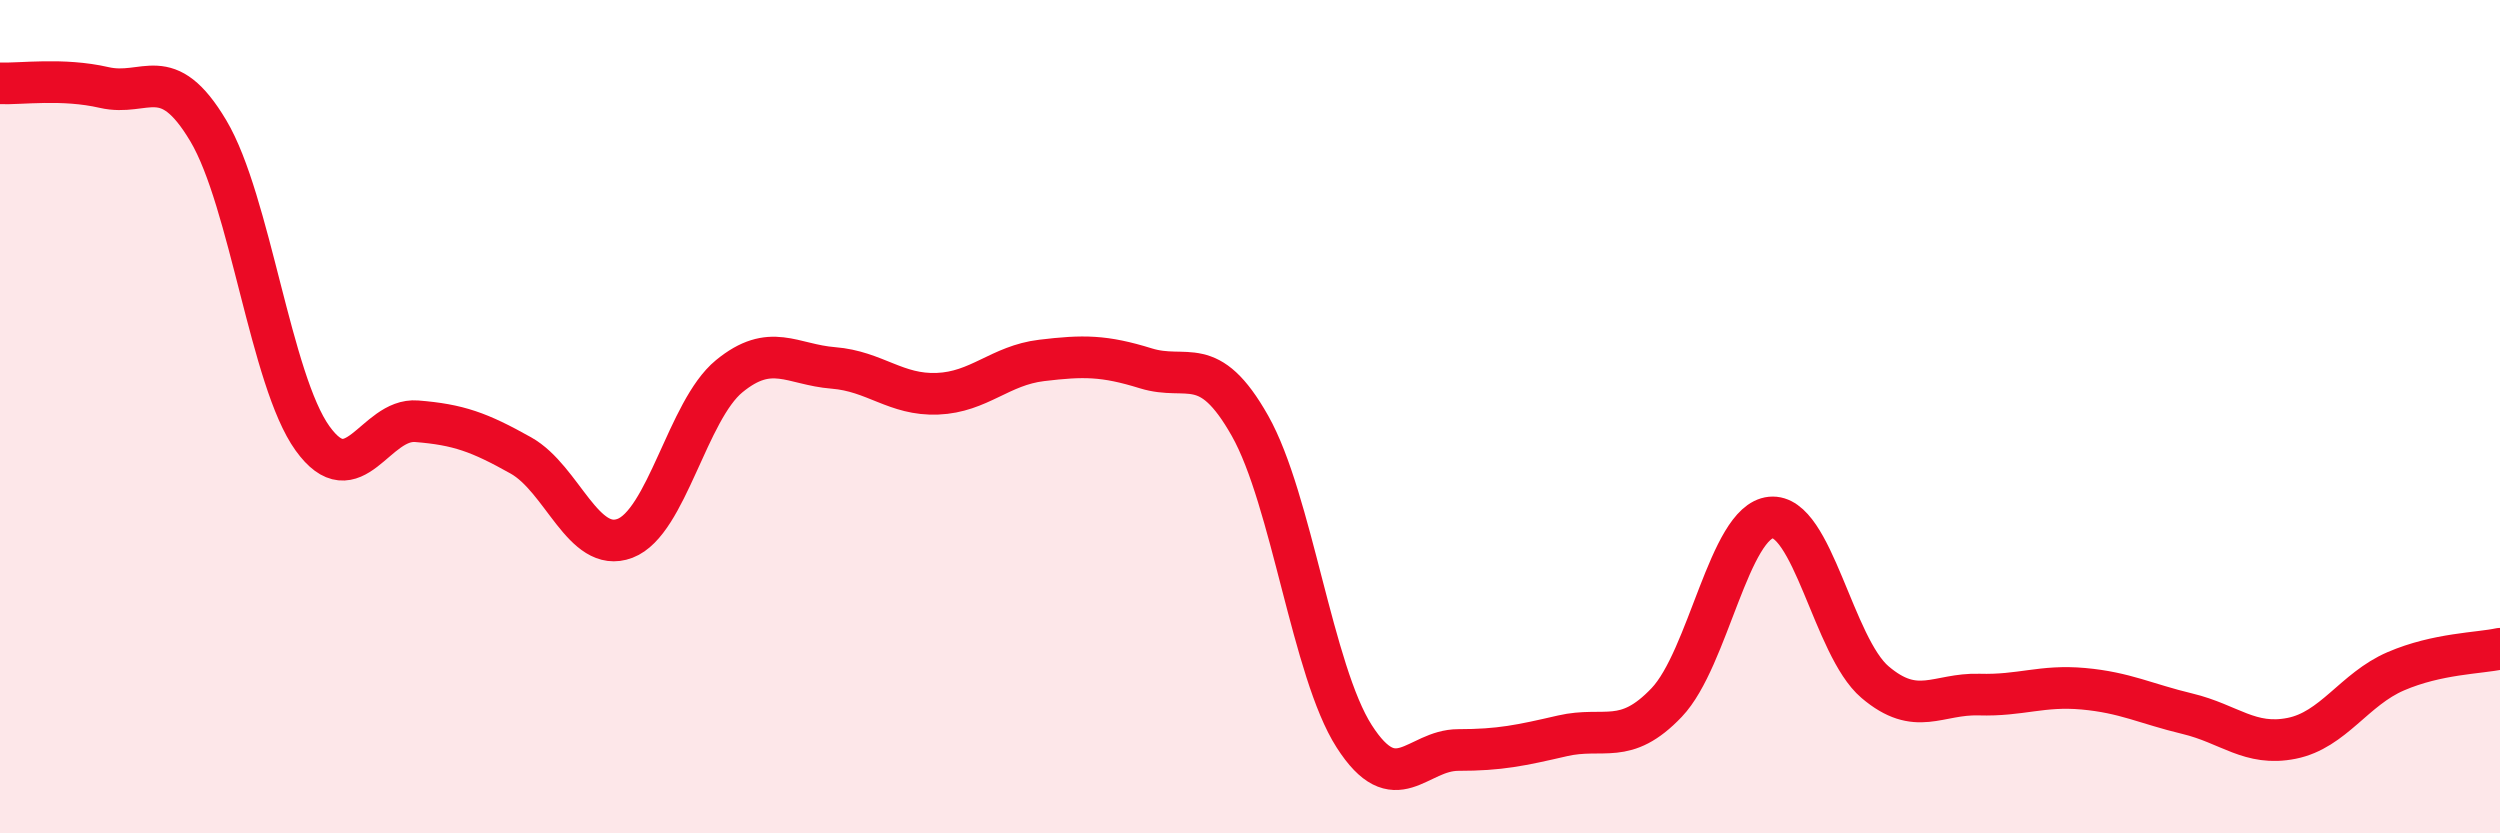 
    <svg width="60" height="20" viewBox="0 0 60 20" xmlns="http://www.w3.org/2000/svg">
      <path
        d="M 0,2 C 0.5,2.02 1.5,1.87 2.5,2.1 C 3.5,2.33 4,1.46 5,3.14 C 6,4.82 6.5,9.13 7.5,10.52 C 8.5,11.91 9,10.03 10,10.11 C 11,10.19 11.5,10.37 12.5,10.93 C 13.5,11.49 14,13.3 15,12.92 C 16,12.54 16.5,9.85 17.5,9.03 C 18.5,8.21 19,8.75 20,8.83 C 21,8.91 21.5,9.49 22.5,9.45 C 23.5,9.41 24,8.77 25,8.65 C 26,8.53 26.5,8.53 27.5,8.84 C 28.5,9.15 29,8.45 30,10.22 C 31,11.99 31.5,16.11 32.5,17.67 C 33.5,19.23 34,18 35,18 C 36,18 36.5,17.89 37.5,17.66 C 38.5,17.43 39,17.91 40,16.86 C 41,15.81 41.5,12.52 42.5,12.42 C 43.5,12.32 44,15.52 45,16.37 C 46,17.22 46.5,16.64 47.5,16.67 C 48.5,16.7 49,16.44 50,16.53 C 51,16.62 51.5,16.89 52.5,17.13 C 53.5,17.37 54,17.92 55,17.72 C 56,17.52 56.5,16.54 57.5,16.11 C 58.5,15.68 59.5,15.68 60,15.57L60 20L0 20Z"
        fill="#EB0A25"
        opacity="0.1"
        stroke-linecap="round"
        stroke-linejoin="round"
      />
      <path
        d="M 0,2 C 0.5,2.02 1.5,1.87 2.5,2.1 C 3.5,2.33 4,1.46 5,3.14 C 6,4.82 6.5,9.13 7.5,10.52 C 8.5,11.91 9,10.03 10,10.11 C 11,10.19 11.5,10.37 12.5,10.93 C 13.5,11.49 14,13.3 15,12.92 C 16,12.54 16.5,9.85 17.5,9.03 C 18.5,8.21 19,8.75 20,8.83 C 21,8.91 21.5,9.49 22.5,9.45 C 23.5,9.41 24,8.77 25,8.65 C 26,8.53 26.5,8.53 27.5,8.84 C 28.5,9.15 29,8.45 30,10.22 C 31,11.99 31.5,16.11 32.5,17.67 C 33.5,19.23 34,18 35,18 C 36,18 36.5,17.89 37.5,17.66 C 38.5,17.43 39,17.91 40,16.86 C 41,15.81 41.5,12.52 42.5,12.42 C 43.5,12.32 44,15.52 45,16.37 C 46,17.22 46.5,16.64 47.5,16.67 C 48.5,16.7 49,16.44 50,16.53 C 51,16.62 51.5,16.89 52.5,17.13 C 53.5,17.37 54,17.92 55,17.72 C 56,17.52 56.5,16.54 57.5,16.11 C 58.5,15.68 59.5,15.68 60,15.57"
        stroke="#EB0A25"
        stroke-width="1"
        fill="none"
        stroke-linecap="round"
        stroke-linejoin="round"
      />
    </svg>
  